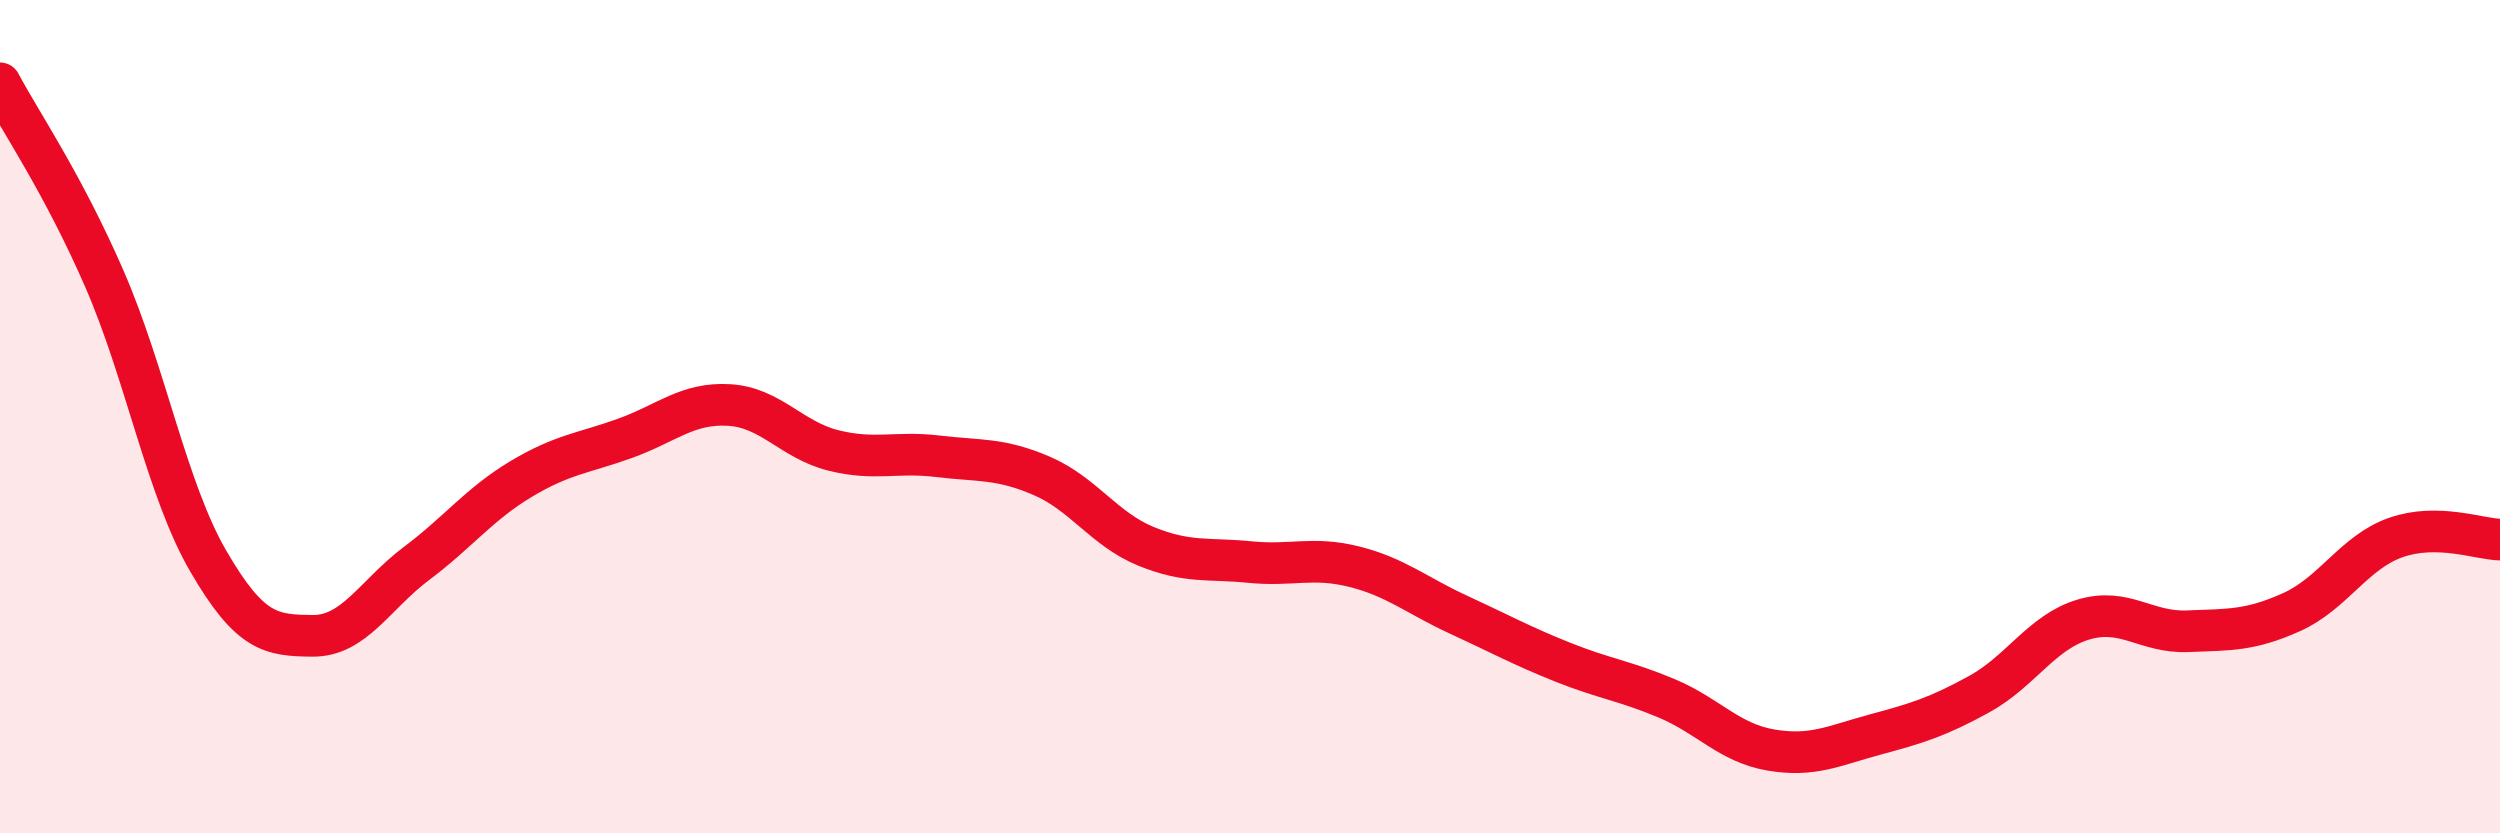 
    <svg width="60" height="20" viewBox="0 0 60 20" xmlns="http://www.w3.org/2000/svg">
      <path
        d="M 0,2 C 0.5,2.94 1.5,4.39 2.5,6.68 C 3.5,8.97 4,11.75 5,13.47 C 6,15.19 6.5,15.25 7.5,15.26 C 8.5,15.27 9,14.27 10,13.52 C 11,12.77 11.5,12.1 12.5,11.5 C 13.5,10.9 14,10.88 15,10.52 C 16,10.16 16.5,9.66 17.5,9.72 C 18.5,9.78 19,10.56 20,10.81 C 21,11.06 21.5,10.83 22.5,10.95 C 23.5,11.07 24,10.99 25,11.42 C 26,11.85 26.5,12.7 27.5,13.11 C 28.5,13.52 29,13.39 30,13.49 C 31,13.59 31.5,13.35 32.5,13.6 C 33.5,13.85 34,14.29 35,14.75 C 36,15.21 36.5,15.49 37.5,15.89 C 38.5,16.29 39,16.34 40,16.76 C 41,17.18 41.5,17.83 42.5,18 C 43.5,18.17 44,17.9 45,17.63 C 46,17.36 46.5,17.21 47.5,16.66 C 48.5,16.11 49,15.17 50,14.87 C 51,14.57 51.5,15.19 52.5,15.15 C 53.5,15.11 54,15.14 55,14.69 C 56,14.24 56.5,13.25 57.5,12.9 C 58.5,12.55 59.5,12.94 60,12.95L60 20L0 20Z"
        fill="#EB0A25"
        opacity="0.1"
        stroke-linecap="round"
        stroke-linejoin="round"
      />
      <path
        d="M 0,2 C 0.5,2.94 1.5,4.39 2.5,6.68 C 3.5,8.97 4,11.75 5,13.47 C 6,15.19 6.5,15.25 7.5,15.26 C 8.5,15.27 9,14.27 10,13.52 C 11,12.77 11.5,12.1 12.5,11.5 C 13.5,10.9 14,10.88 15,10.52 C 16,10.16 16.5,9.66 17.5,9.72 C 18.5,9.78 19,10.56 20,10.81 C 21,11.06 21.5,10.83 22.5,10.95 C 23.5,11.07 24,10.99 25,11.42 C 26,11.85 26.5,12.7 27.5,13.11 C 28.5,13.52 29,13.39 30,13.49 C 31,13.59 31.5,13.35 32.5,13.6 C 33.5,13.85 34,14.29 35,14.75 C 36,15.21 36.5,15.49 37.5,15.89 C 38.5,16.29 39,16.34 40,16.76 C 41,17.18 41.5,17.83 42.5,18 C 43.5,18.17 44,17.9 45,17.63 C 46,17.36 46.5,17.21 47.5,16.66 C 48.5,16.11 49,15.17 50,14.87 C 51,14.57 51.5,15.19 52.5,15.15 C 53.5,15.11 54,15.14 55,14.69 C 56,14.24 56.5,13.25 57.5,12.9 C 58.5,12.55 59.5,12.94 60,12.95"
        stroke="#EB0A25"
        stroke-width="1"
        fill="none"
        stroke-linecap="round"
        stroke-linejoin="round"
      />
    </svg>
  